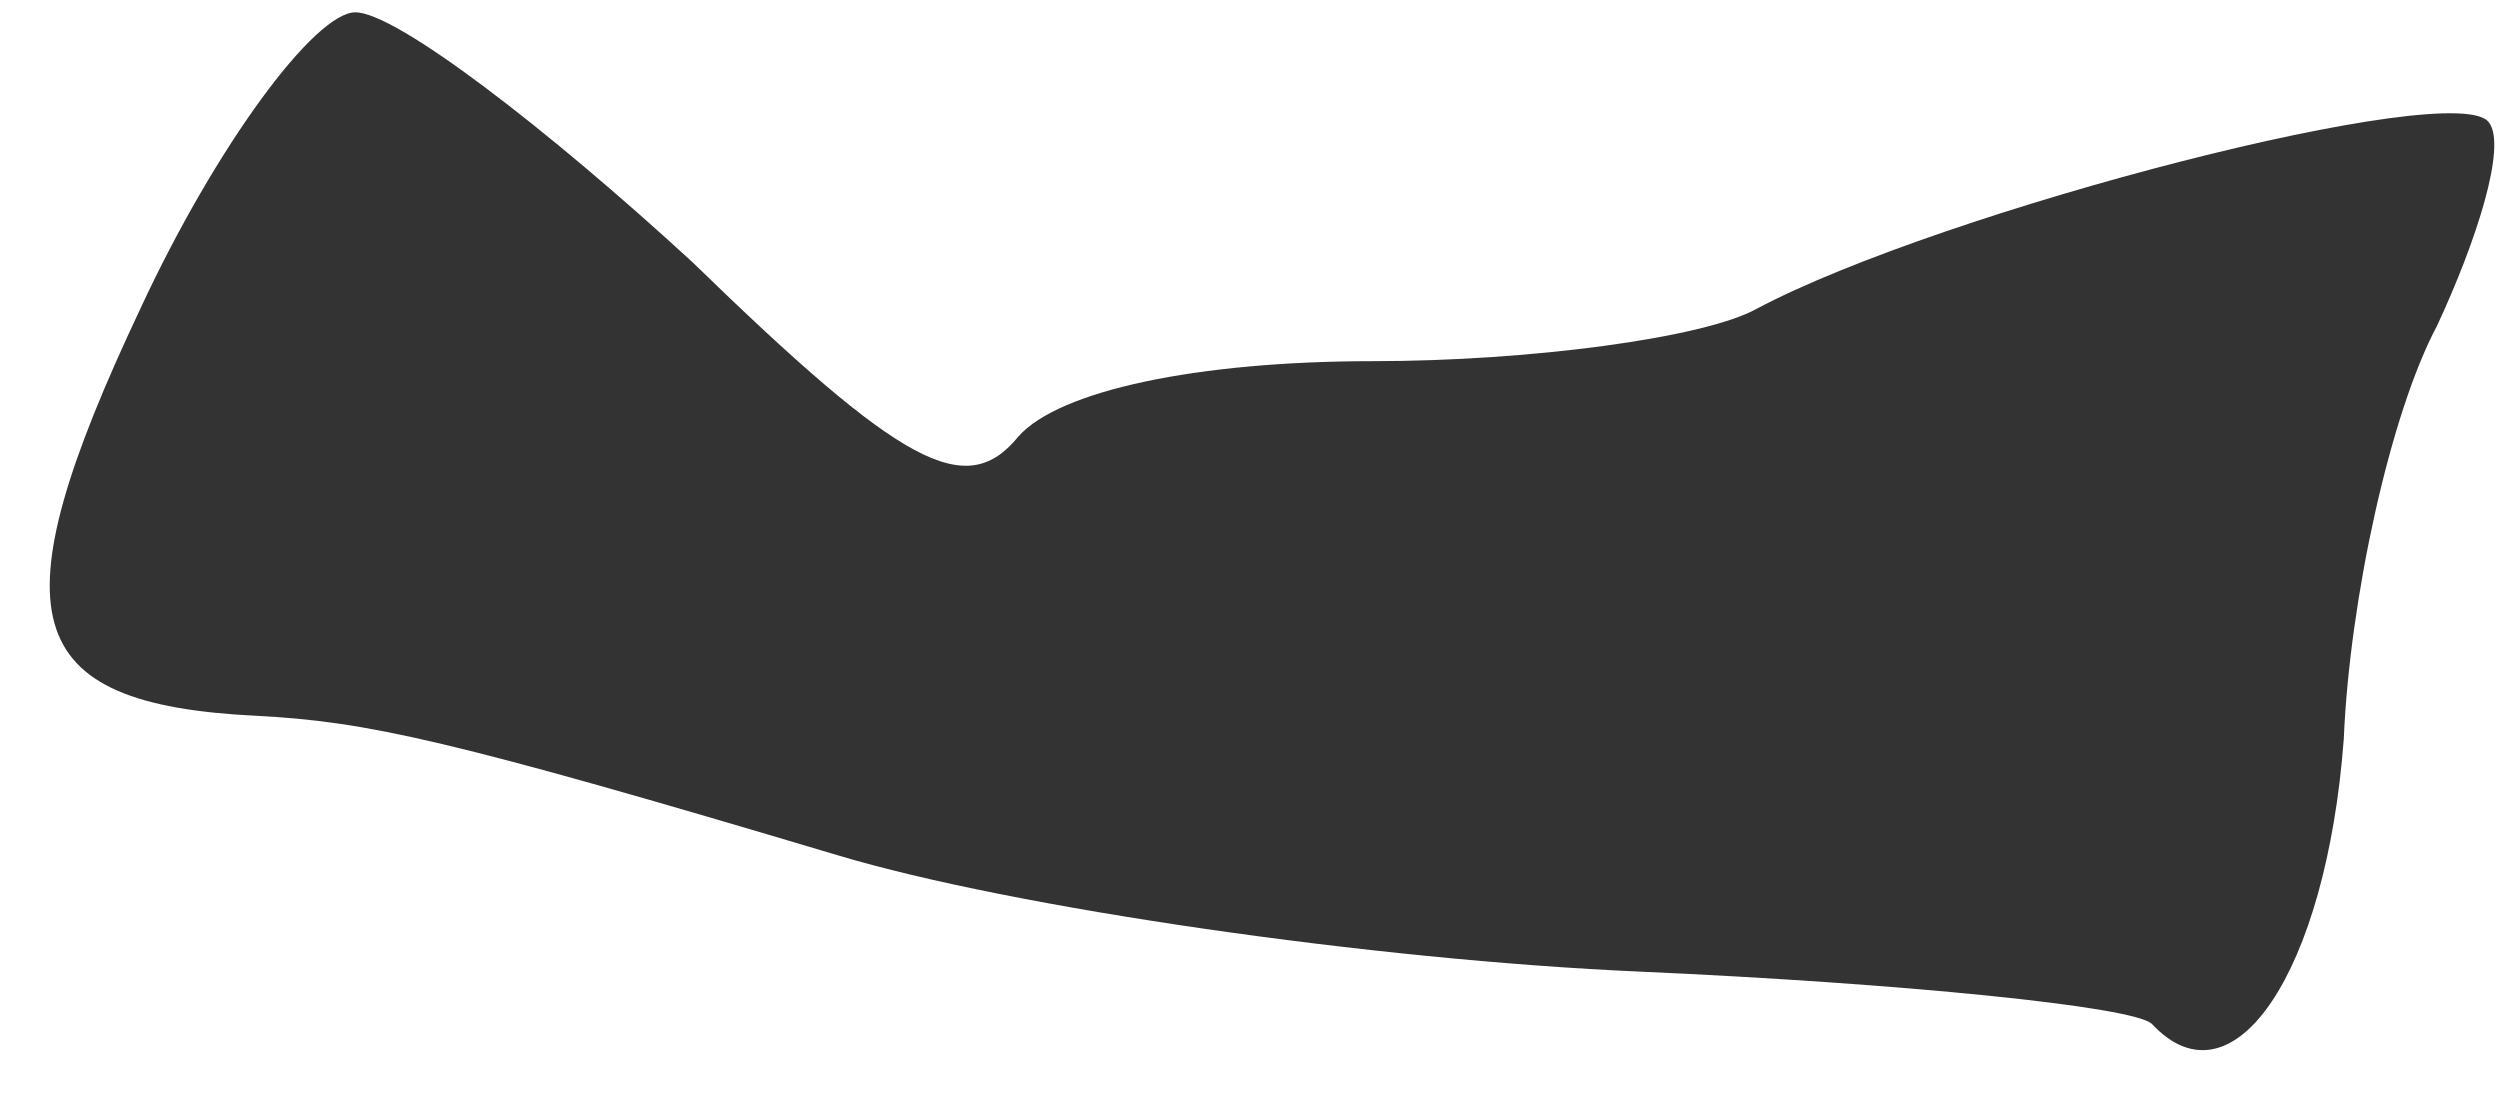 <?xml version="1.0" encoding="UTF-8"?> <svg xmlns="http://www.w3.org/2000/svg" width="43" height="19" viewBox="0 0 43 19" fill="none"><path d="M37.013 17.612C36.713 17.312 32.713 16.912 28.213 16.712C23.613 16.512 17.413 15.612 14.413 14.712C7.713 12.712 6.313 12.412 4.413 12.312C0.313 12.112 -0.087 10.612 2.413 5.312C3.713 2.512 5.413 0.212 6.113 0.212C6.813 0.212 9.413 2.212 11.913 4.512C15.513 8.012 16.613 8.612 17.513 7.512C18.213 6.712 20.613 6.212 23.613 6.212C26.313 6.212 29.313 5.812 30.213 5.312C33.413 3.612 42.313 1.312 42.813 2.112C43.113 2.512 42.613 4.112 41.913 5.612C41.113 7.112 40.413 10.312 40.313 12.712C40.013 16.712 38.413 19.112 37.013 17.612Z" fill="#333333"></path></svg> 